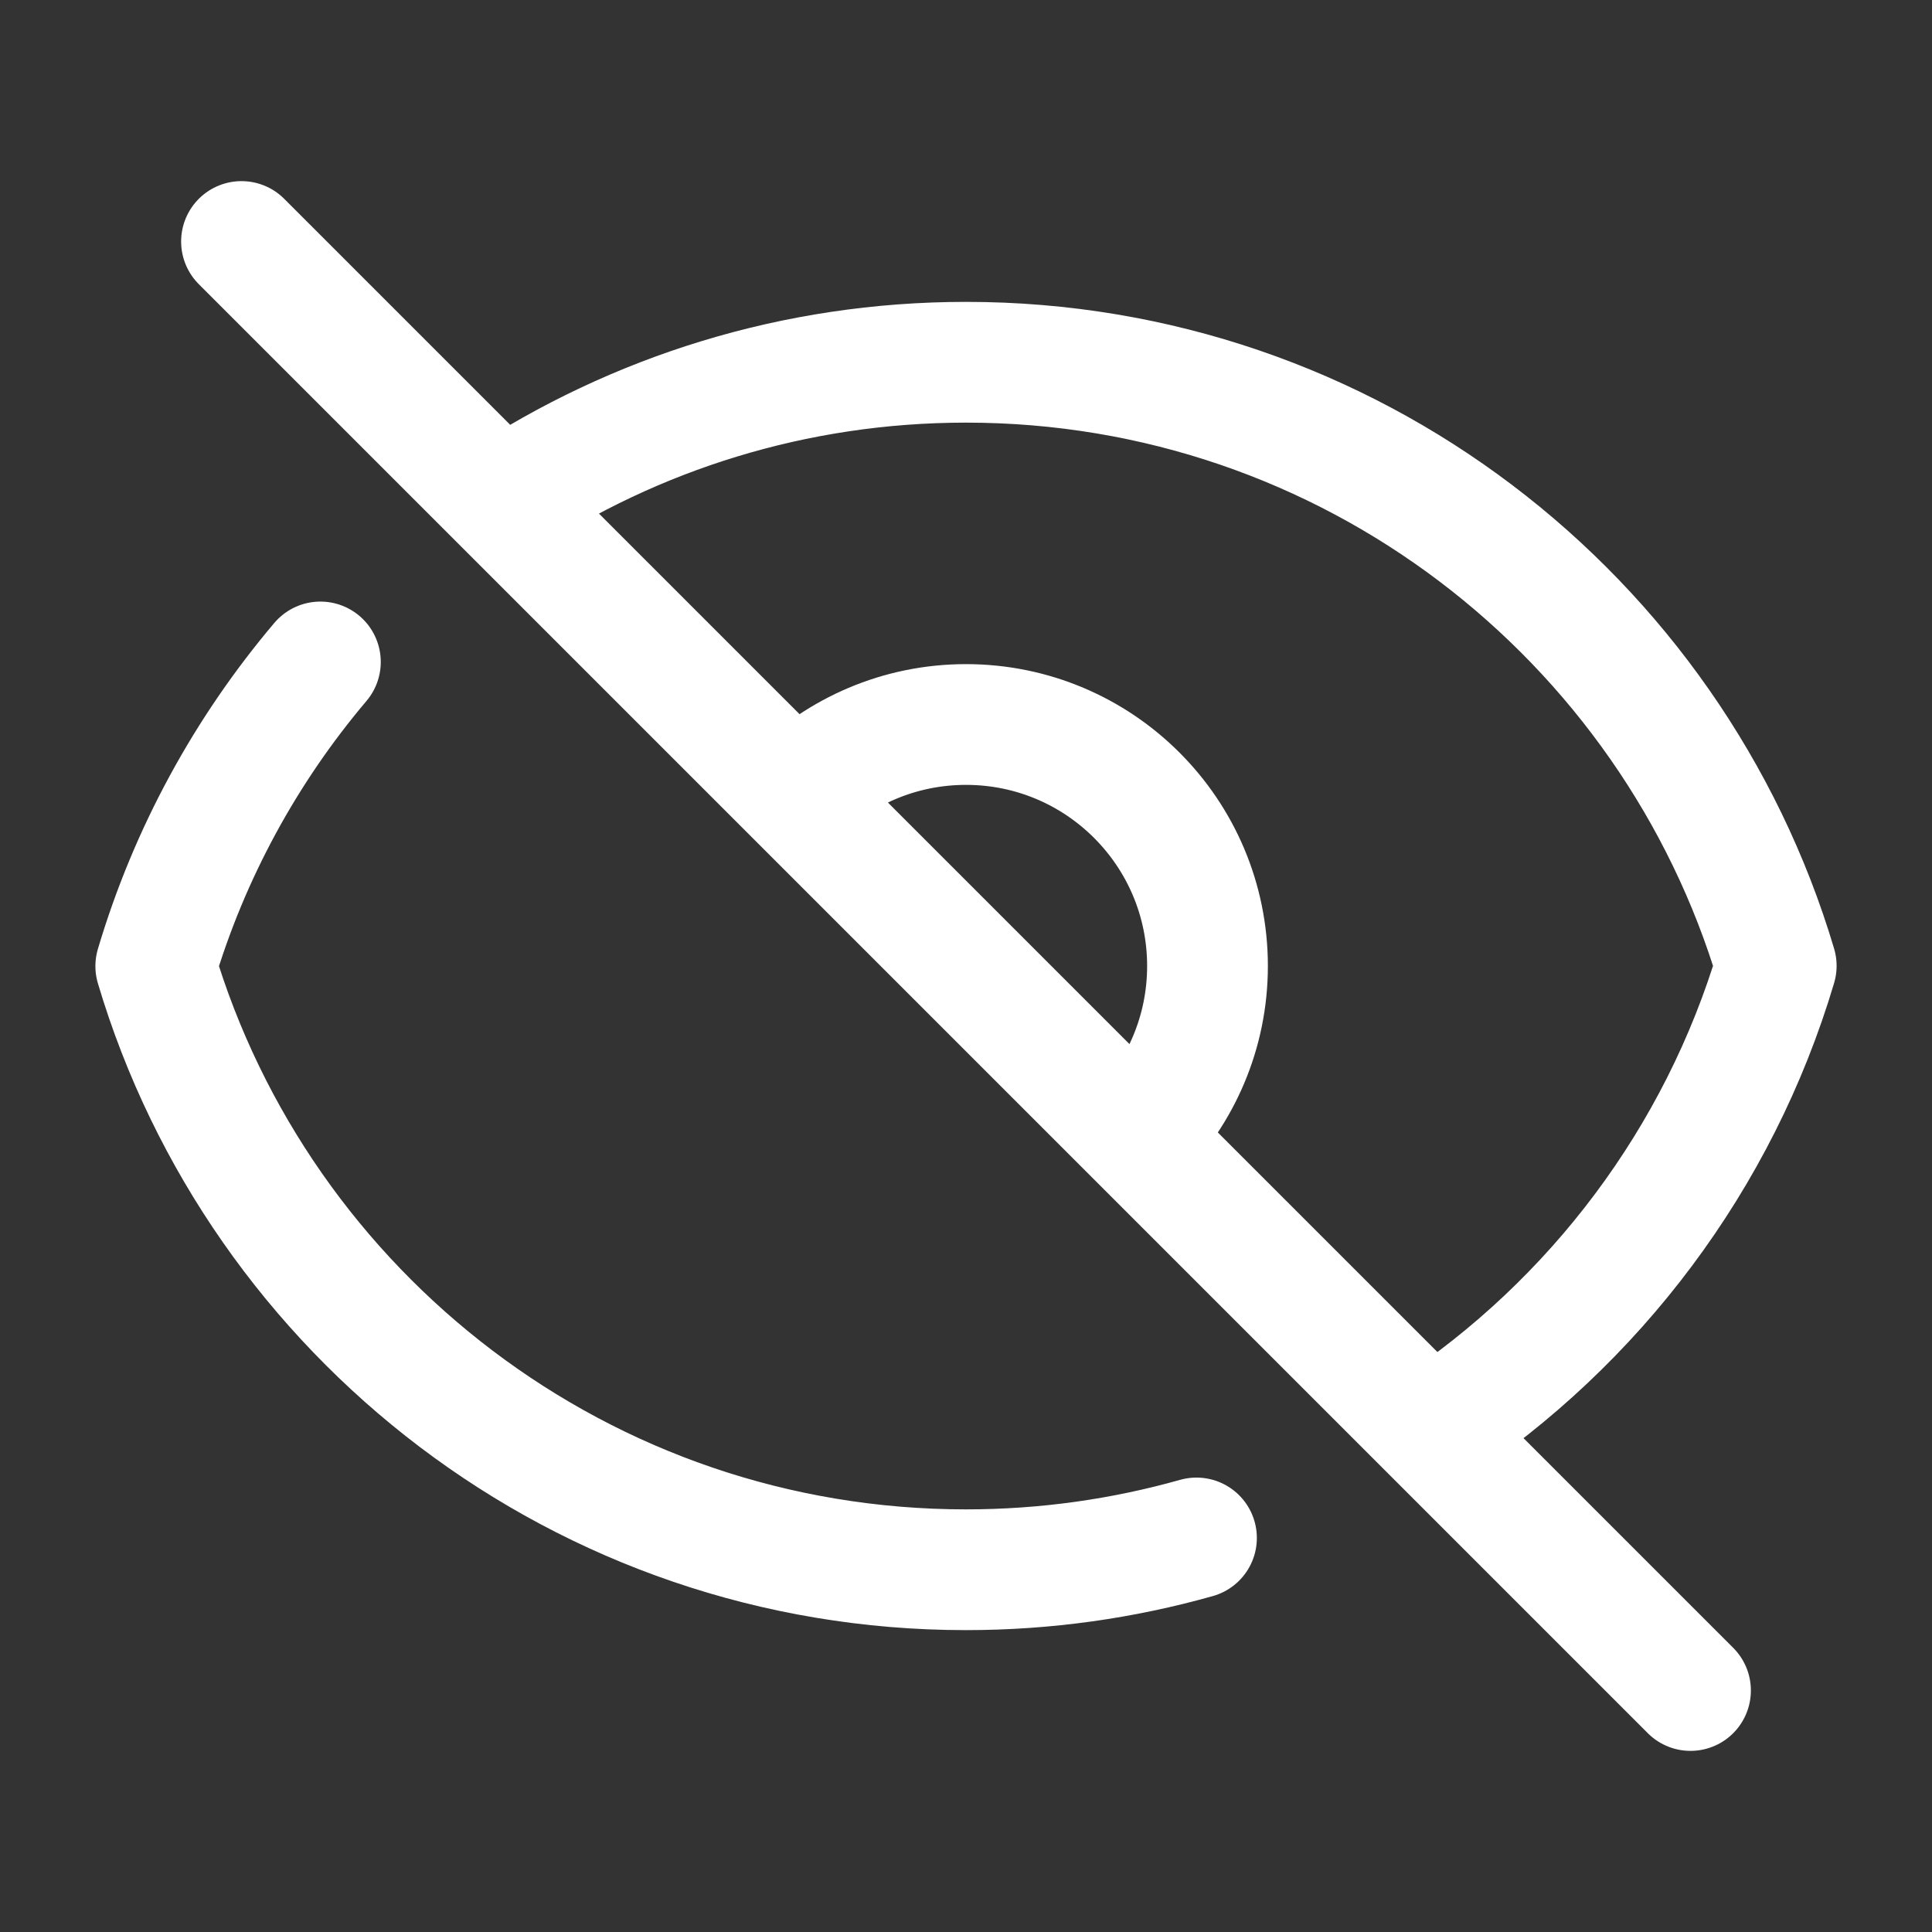 <svg width="24" height="24" viewBox="0 0 24 24" fill="none" xmlns="http://www.w3.org/2000/svg">
<rect x="0" y="0" width="24" height="24" fill="#333333" stroke="none"/>
<g id="heroicons-outline/eye-slash">
<path id="Vector" d="M3.98 8.223C3.057 9.314 2.353 10.596 1.935 12.002C3.226 16.338 7.243 19.5 11.999 19.5C12.992 19.5 13.952 19.362 14.863 19.105M6.228 6.228C7.884 5.136 9.868 4.5 12 4.5C16.756 4.5 20.774 7.662 22.065 11.998C21.353 14.392 19.811 16.428 17.772 17.772M6.228 6.228L3 3M6.228 6.228L9.879 9.879M17.772 17.772L21 21M17.772 17.772L14.121 14.121M14.121 14.121C14.664 13.578 15 12.828 15 12C15 10.343 13.657 9 12 9C11.172 9 10.422 9.336 9.879 9.879M14.121 14.121L9.879 9.879" stroke="white" stroke-width="1.5" stroke-linecap="round" stroke-linejoin="round"/>
</g>
</svg>

